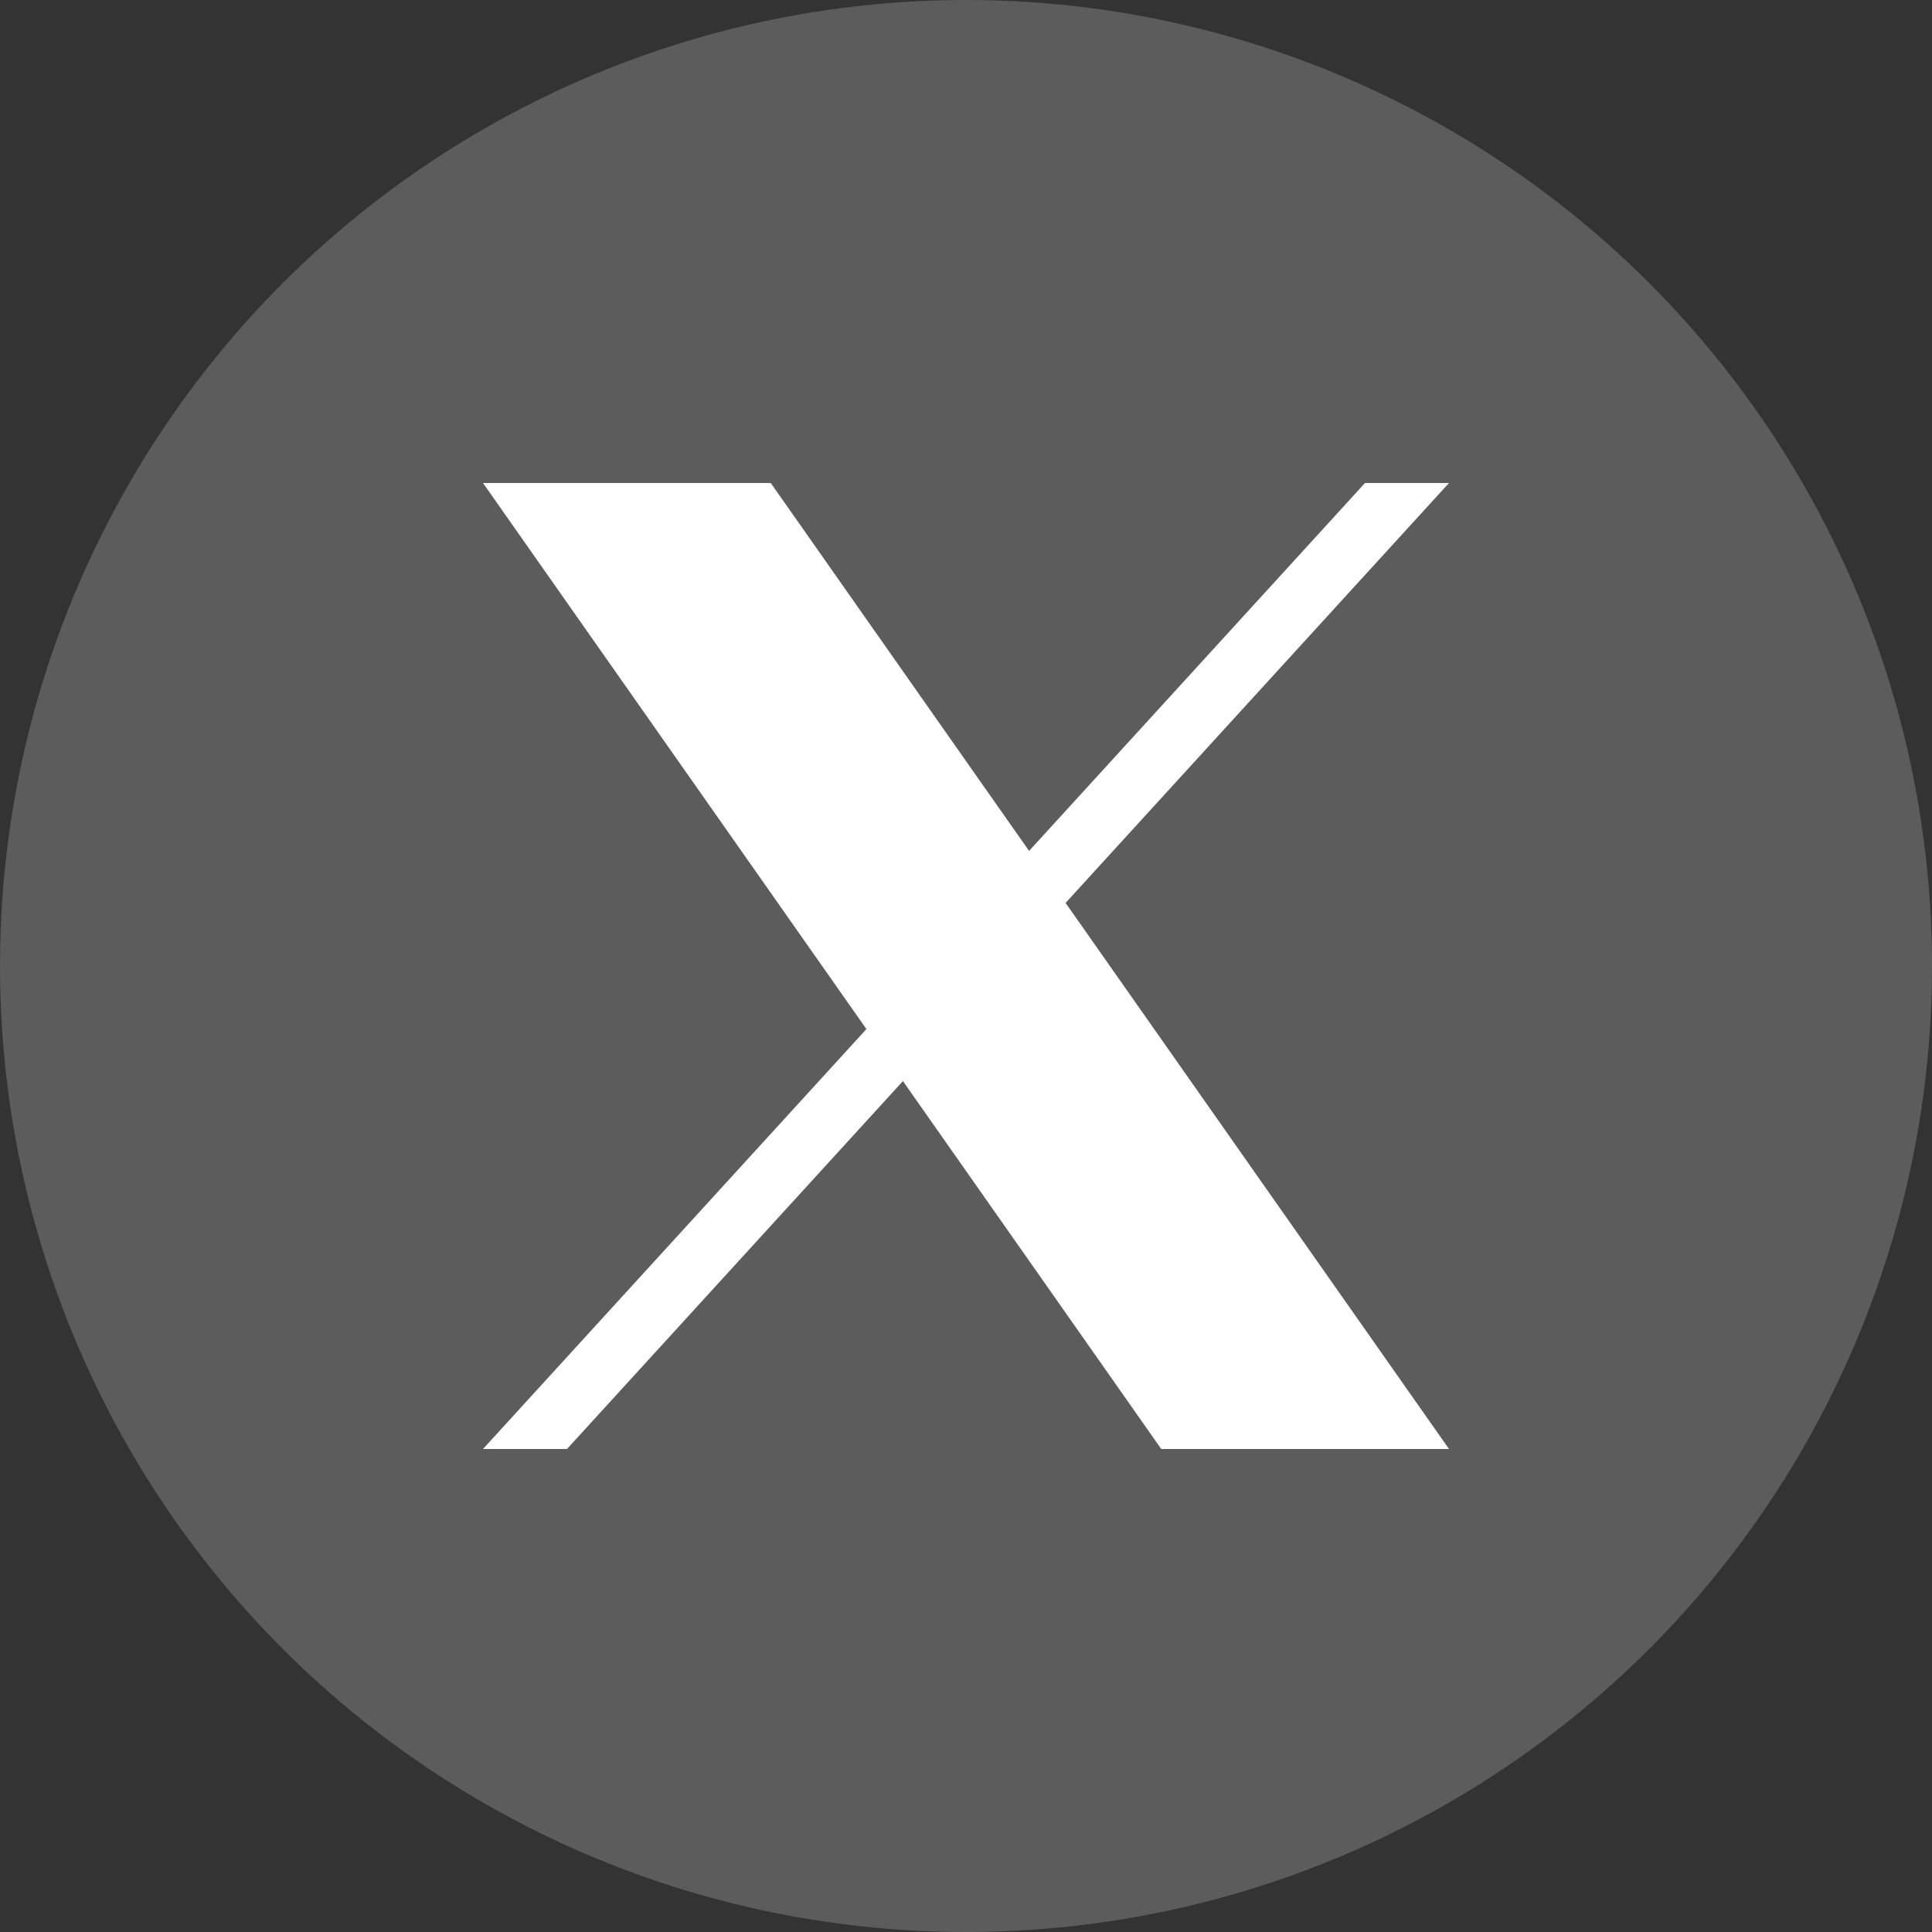 <svg width="40" height="40" viewBox="0 0 40 40" fill="none" xmlns="http://www.w3.org/2000/svg">
<rect x="0" y="0" width="40" height="40" fill="#333333" stroke="none"/>
<circle cx="20" cy="20" r="20" fill="white" fill-opacity="0.2"/>
<path d="M30 10H28.261L10 30H11.739L30 10Z" fill="white"/>
<path d="M15.568 10.75L28.557 29.25H24.432L11.443 10.75H15.568Z" fill="white" stroke="white" stroke-width="1.5"/>
</svg>
